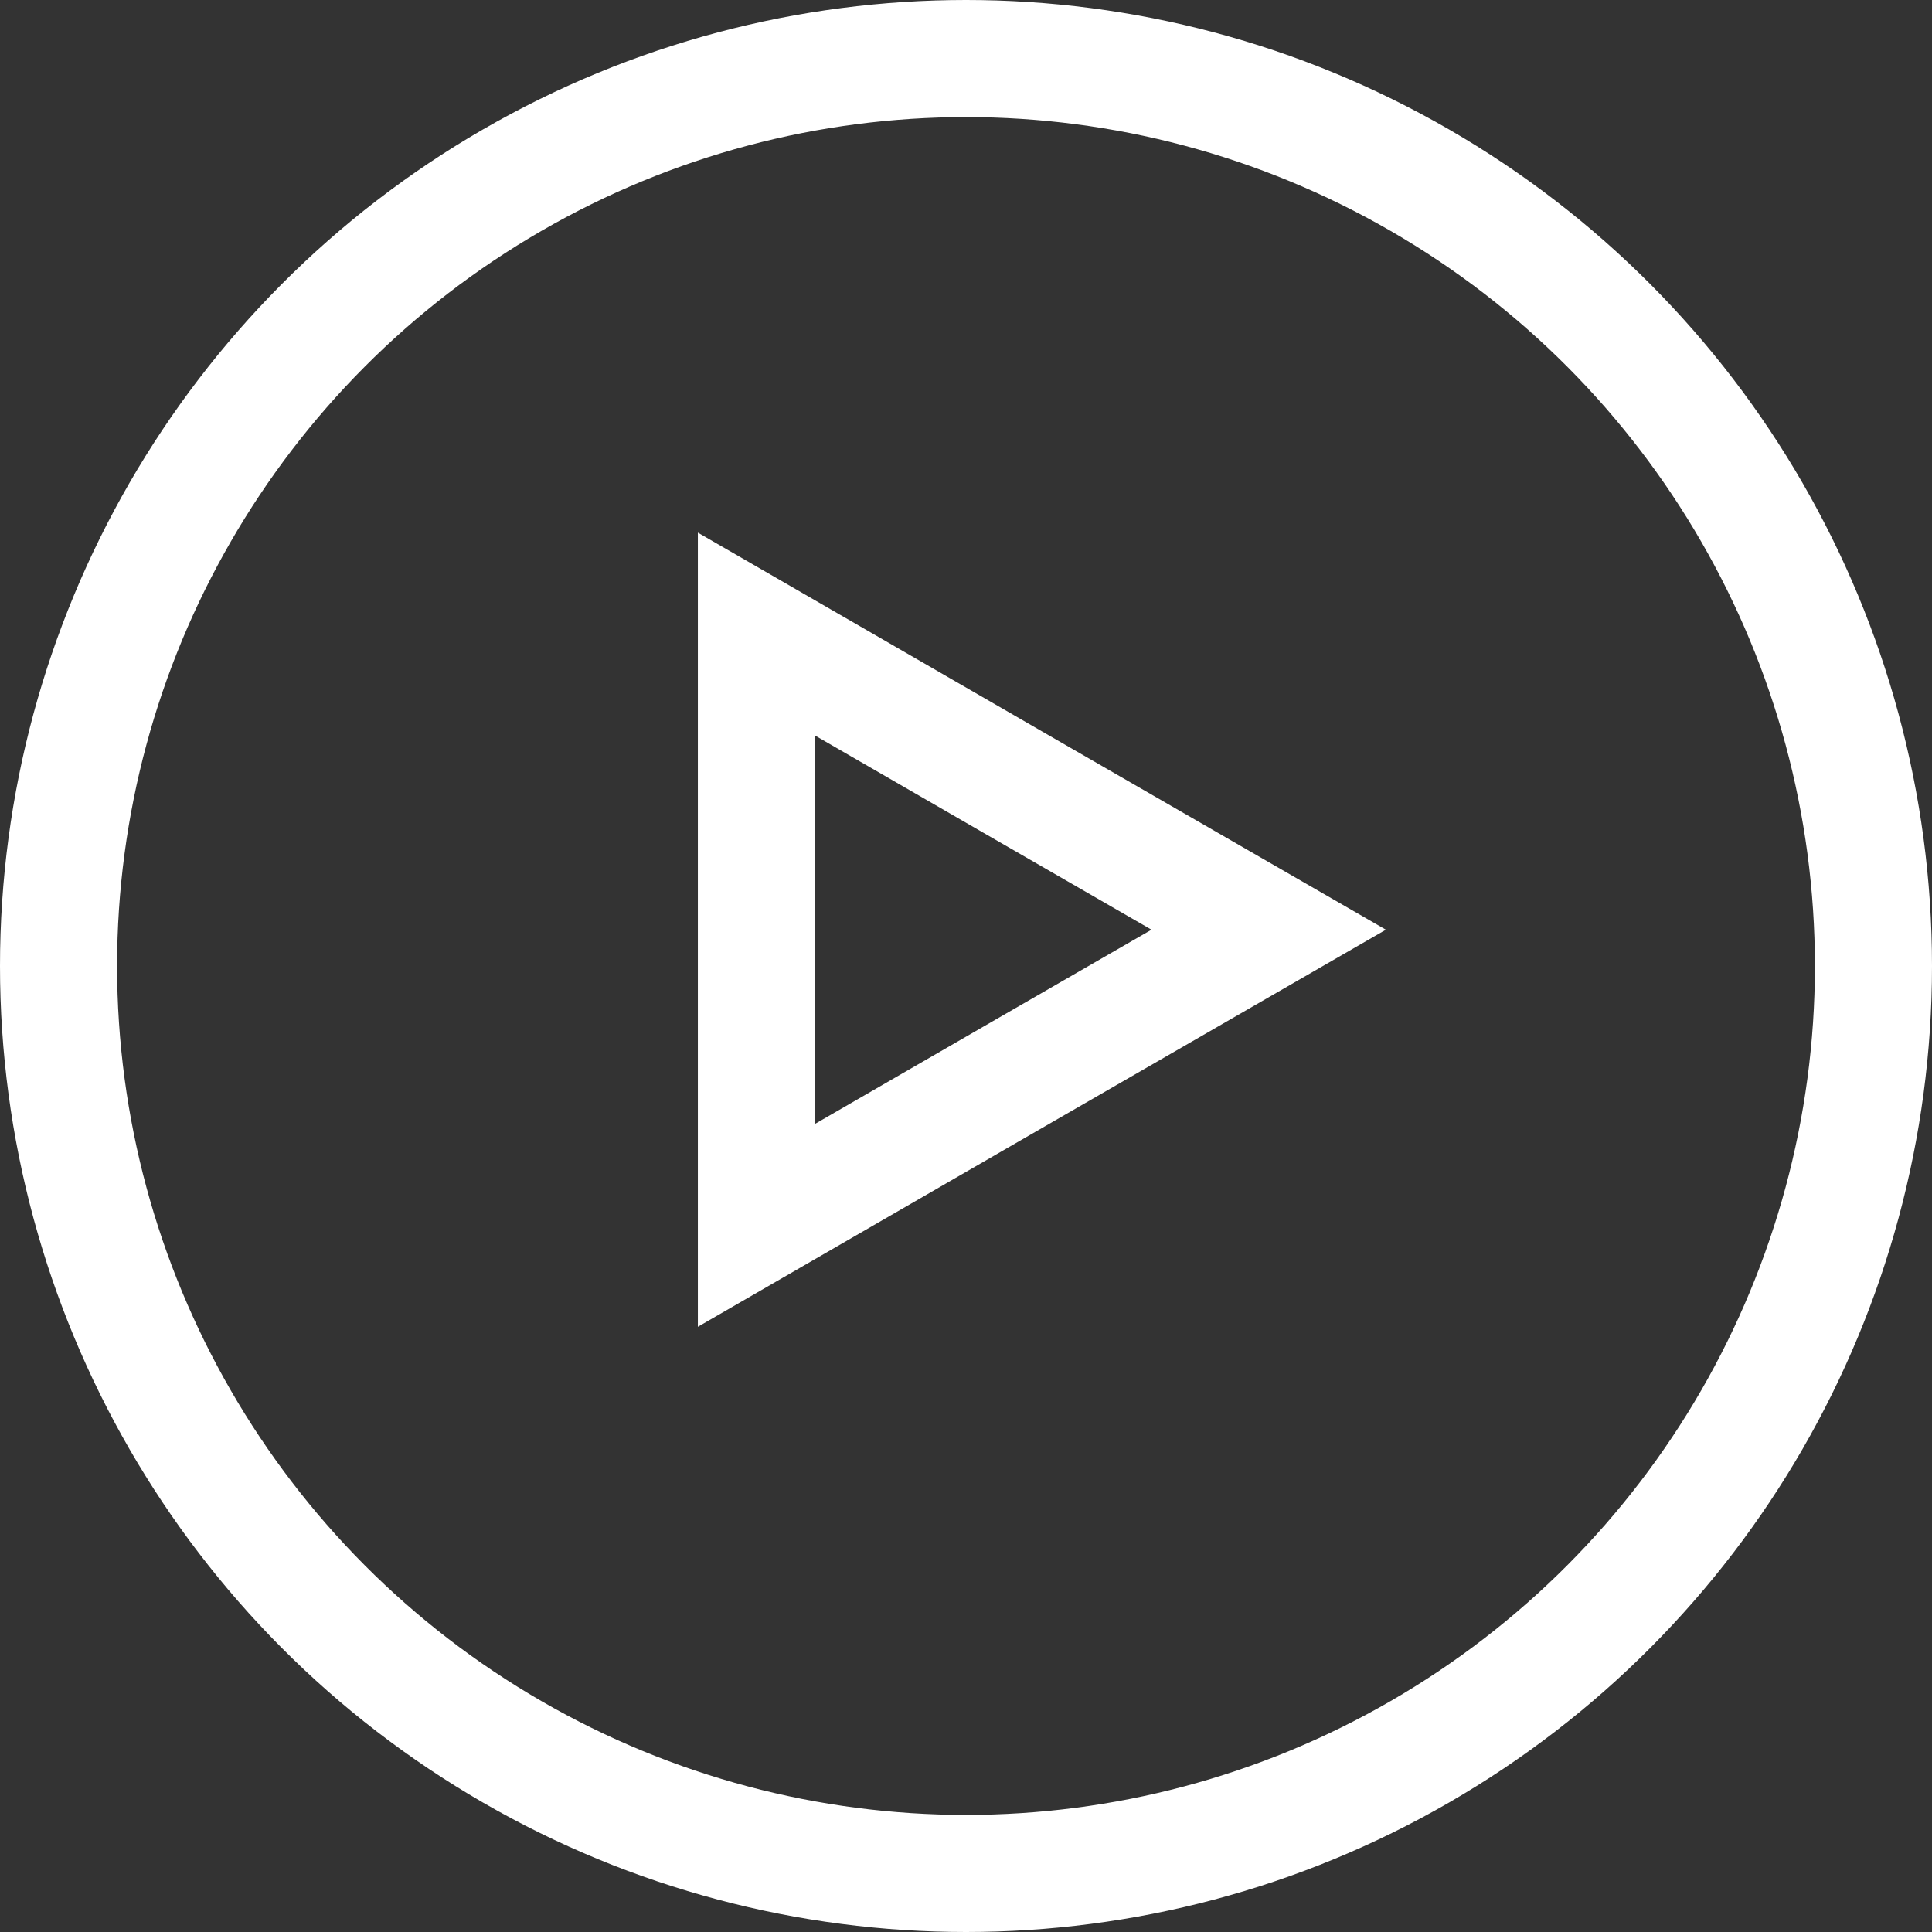 <svg xmlns="http://www.w3.org/2000/svg" viewBox="0 0 33 33"><rect x="0" y="0" width="33" height="33" fill="#333333" stroke="none"/><defs><style>.cls-1{fill:none;stroke:#fff;stroke-miterlimit:10;stroke-width:2px;}</style></defs><title>play-icon</title><g id="Layer_2" data-name="Layer 2"><g id="Layer_1-2" data-name="Layer 1"><circle class="cls-1" cx="16.5" cy="16.5" r="15.5"/><polygon class="cls-1" points="21.67 15.88 17.3 18.4 12.92 20.93 12.92 15.88 12.92 10.83 17.3 13.36 21.67 15.88"/></g></g></svg>